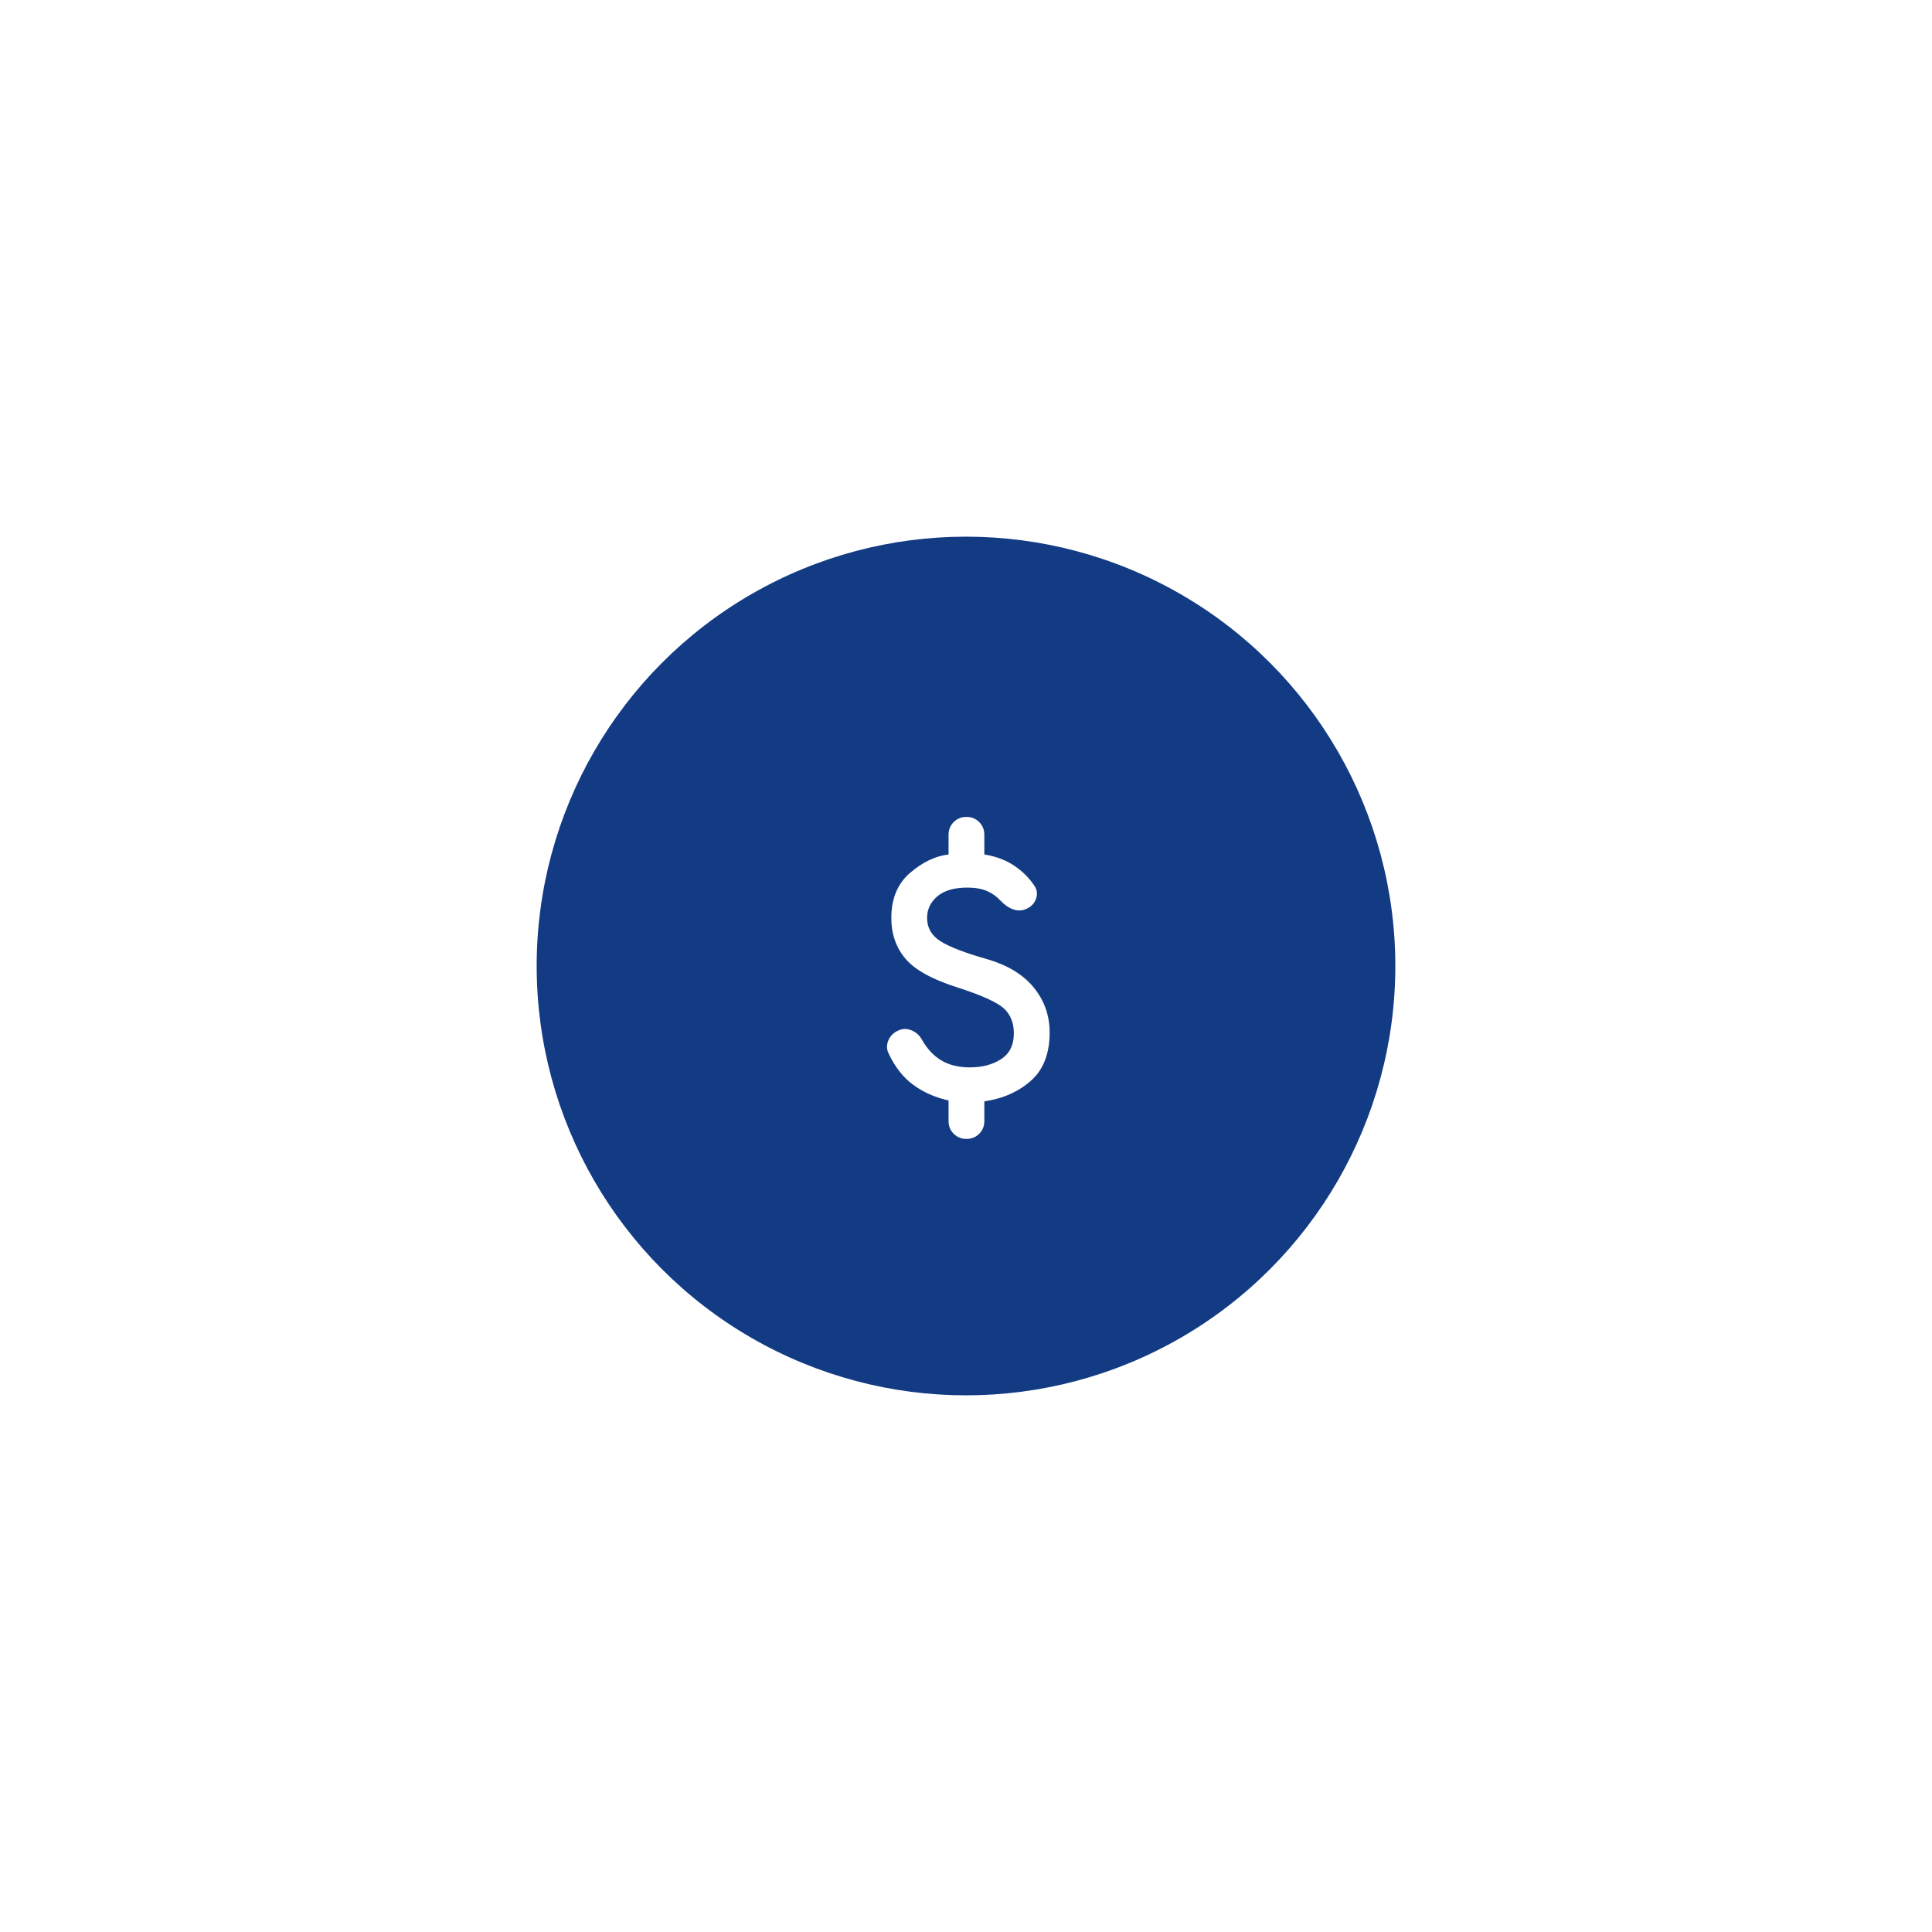 <svg width="72" height="72" viewBox="0 0 72 72" fill="none" xmlns="http://www.w3.org/2000/svg">
<g filter="url(#filter0_d_1540_574)">
<circle cx="36" cy="36" r="16" fill="#123B84"/>
<path d="M36.017 42.444C35.828 42.444 35.669 42.38 35.541 42.252C35.414 42.125 35.35 41.967 35.35 41.778V41.011C34.85 40.9 34.411 40.705 34.033 40.428C33.656 40.15 33.35 39.761 33.117 39.261C33.039 39.105 33.036 38.942 33.108 38.77C33.181 38.597 33.311 38.472 33.5 38.394C33.656 38.328 33.817 38.331 33.983 38.403C34.15 38.475 34.278 38.594 34.367 38.761C34.556 39.094 34.794 39.347 35.083 39.52C35.372 39.692 35.728 39.778 36.15 39.778C36.606 39.778 36.992 39.675 37.309 39.47C37.625 39.264 37.783 38.944 37.783 38.511C37.783 38.122 37.661 37.814 37.417 37.586C37.172 37.358 36.606 37.1 35.717 36.811C34.761 36.511 34.106 36.153 33.75 35.736C33.395 35.319 33.217 34.811 33.217 34.211C33.217 33.489 33.45 32.928 33.917 32.528C34.383 32.128 34.861 31.9 35.35 31.844V31.111C35.35 30.922 35.414 30.764 35.541 30.636C35.669 30.508 35.828 30.444 36.017 30.444C36.206 30.444 36.364 30.508 36.492 30.636C36.62 30.764 36.683 30.922 36.683 31.111V31.844C37.106 31.911 37.472 32.047 37.783 32.253C38.094 32.458 38.35 32.711 38.55 33.011C38.65 33.155 38.67 33.317 38.609 33.494C38.547 33.672 38.422 33.8 38.233 33.878C38.078 33.944 37.917 33.947 37.75 33.886C37.583 33.825 37.428 33.717 37.283 33.561C37.139 33.405 36.97 33.286 36.775 33.202C36.581 33.119 36.339 33.078 36.05 33.078C35.561 33.078 35.189 33.186 34.933 33.403C34.678 33.619 34.55 33.889 34.55 34.211C34.55 34.578 34.717 34.867 35.05 35.078C35.383 35.289 35.961 35.511 36.783 35.744C37.55 35.967 38.131 36.319 38.525 36.802C38.92 37.286 39.117 37.844 39.117 38.478C39.117 39.267 38.883 39.867 38.417 40.278C37.95 40.689 37.372 40.944 36.683 41.044V41.778C36.683 41.967 36.62 42.125 36.492 42.252C36.364 42.38 36.206 42.444 36.017 42.444V42.444Z" fill="white"/>
</g>
<defs>
<filter id="filter0_d_1540_574" x="0" y="0" width="72" height="72" filterUnits="userSpaceOnUse" color-interpolation-filters="sRGB">
<feFlood flood-opacity="0" result="BackgroundImageFix"/>
<feColorMatrix in="SourceAlpha" type="matrix" values="0 0 0 0 0 0 0 0 0 0 0 0 0 0 0 0 0 0 127 0" result="hardAlpha"/>
<feOffset/>
<feGaussianBlur stdDeviation="10"/>
<feColorMatrix type="matrix" values="0 0 0 0 0.843 0 0 0 0 0.4 0 0 0 0 0.62 0 0 0 0.2 0"/>
<feBlend mode="normal" in2="BackgroundImageFix" result="effect1_dropShadow_1540_574"/>
<feBlend mode="normal" in="SourceGraphic" in2="effect1_dropShadow_1540_574" result="shape"/>
</filter>
</defs>
</svg>
